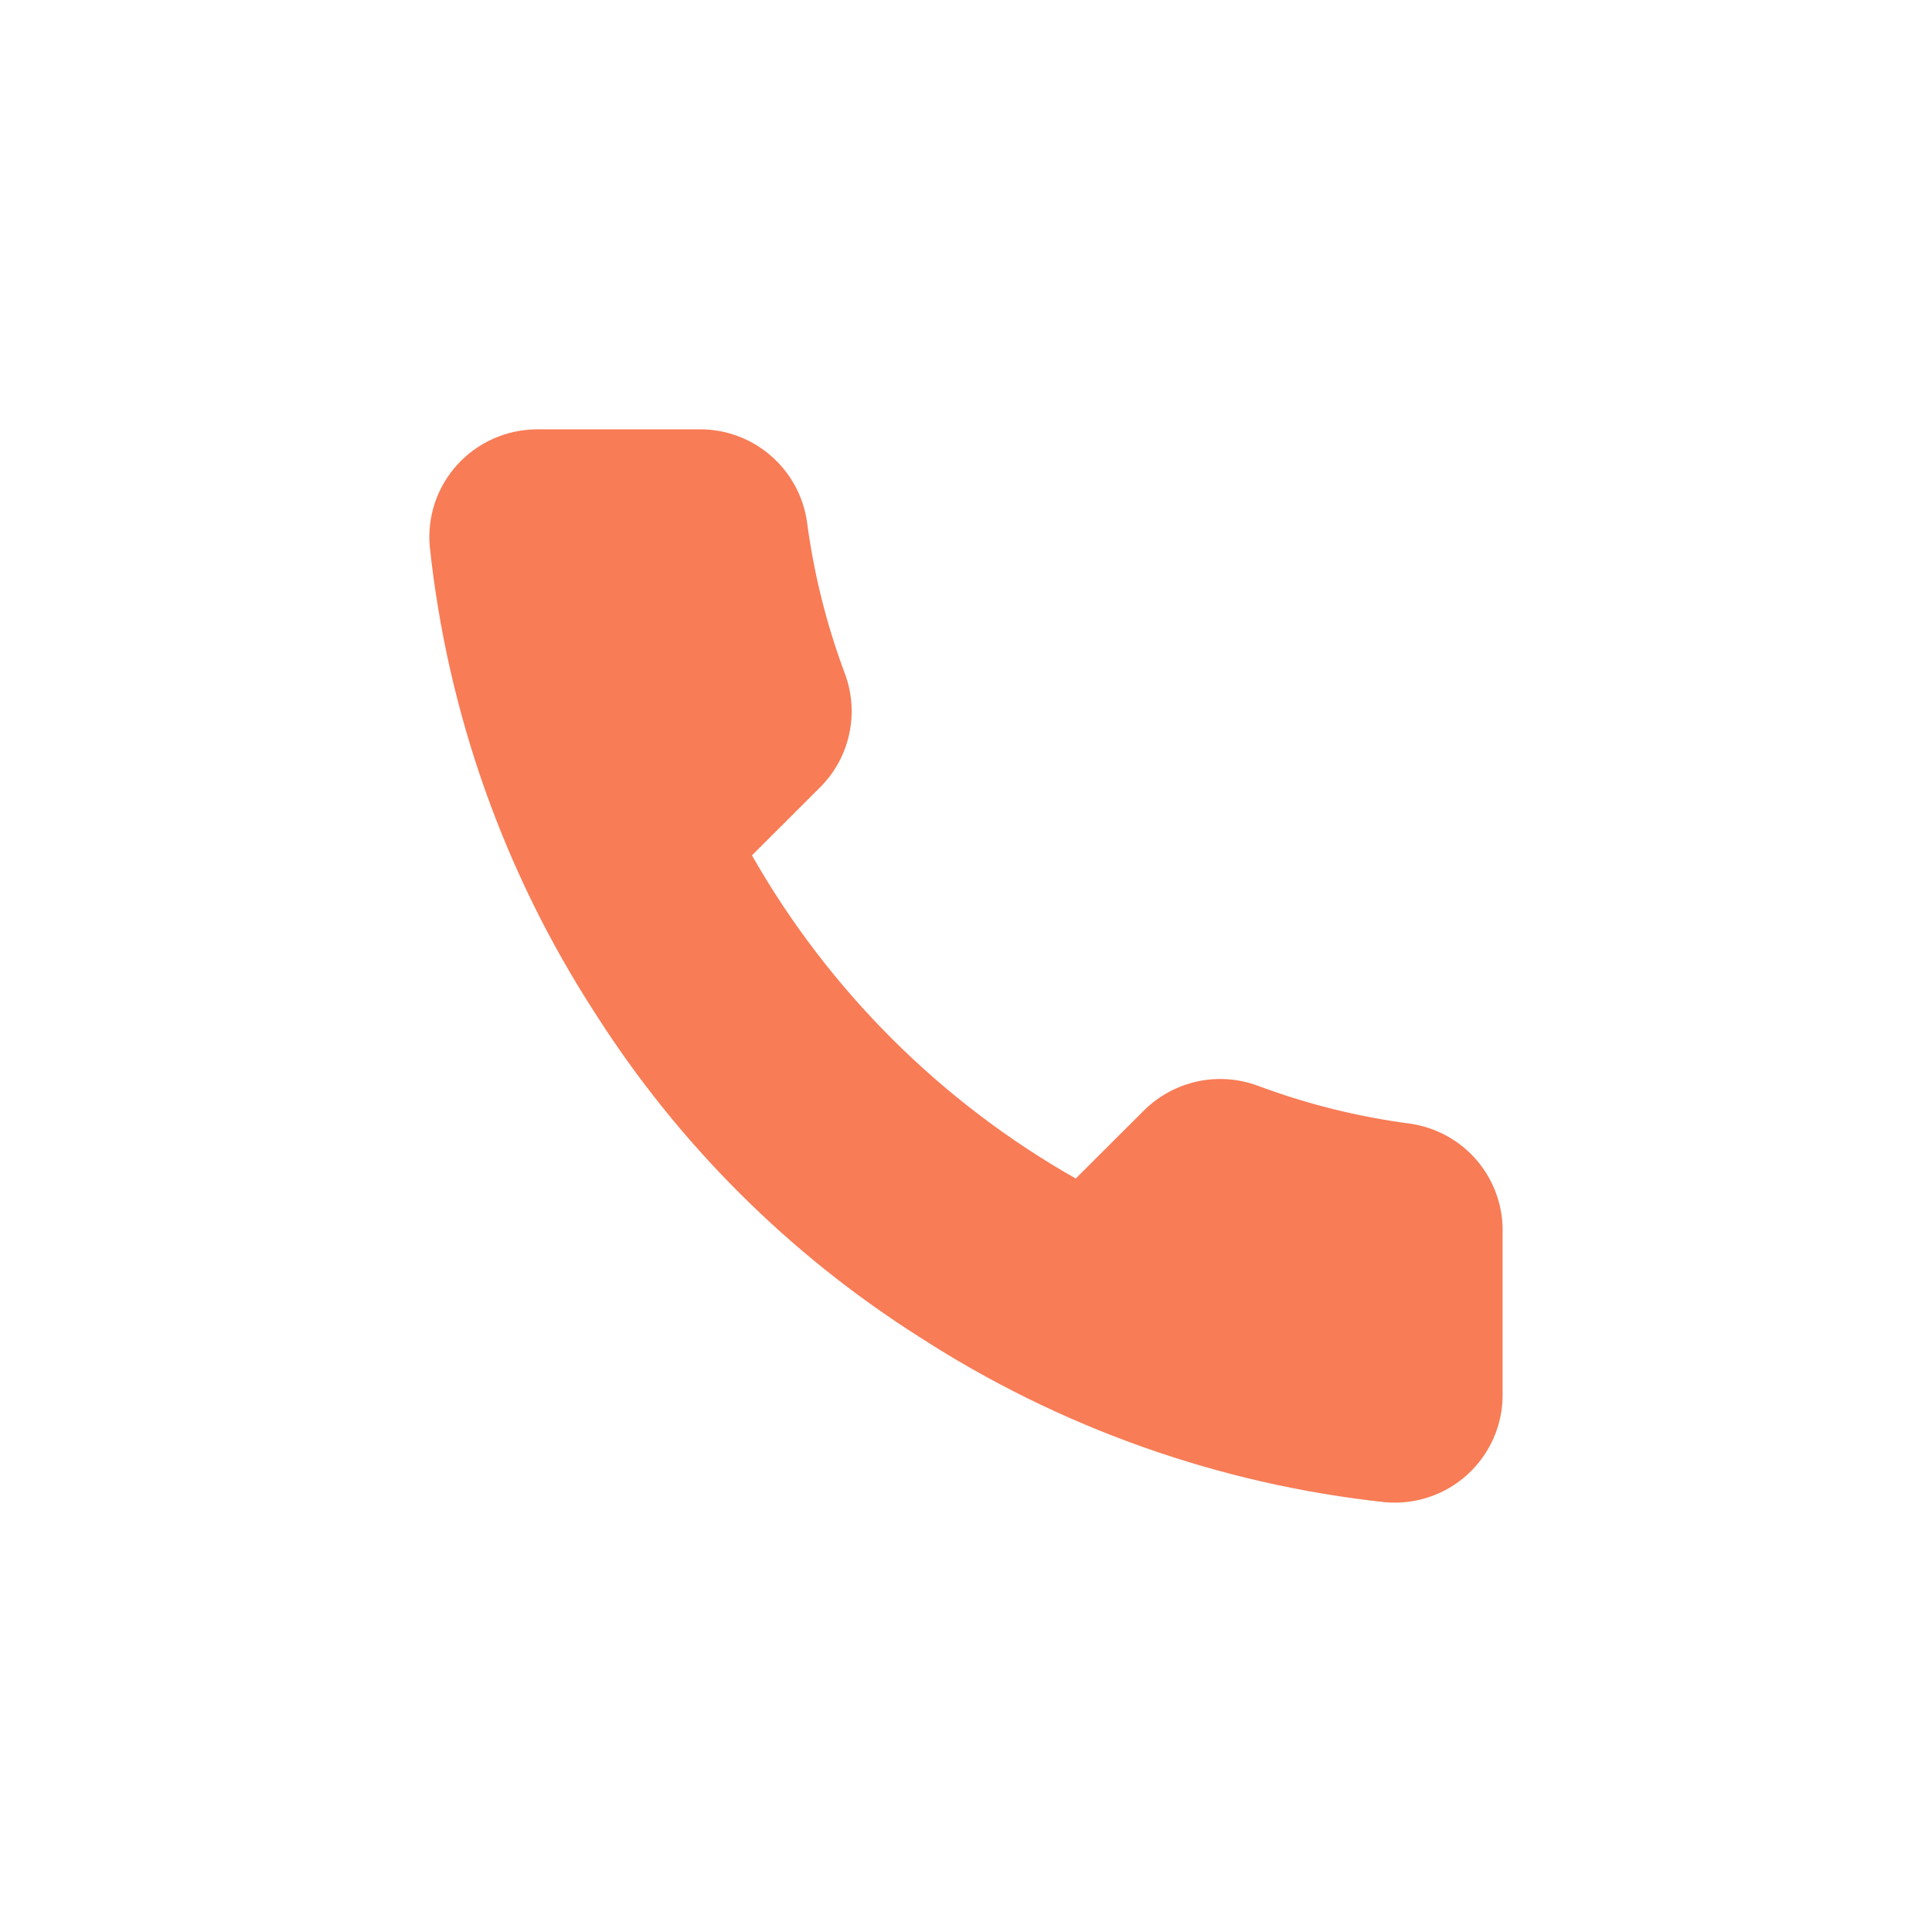 <svg width="24" height="24" viewBox="0 0 24 24" fill="none" xmlns="http://www.w3.org/2000/svg">
<path d="M18.666 15.316V17.323C18.667 17.509 18.629 17.694 18.554 17.865C18.479 18.035 18.369 18.189 18.232 18.315C18.094 18.441 17.932 18.537 17.755 18.596C17.578 18.656 17.391 18.678 17.205 18.661C15.142 18.438 13.16 17.734 11.419 16.607C9.799 15.58 8.426 14.209 7.397 12.593C6.264 10.847 5.559 8.86 5.339 6.792C5.322 6.607 5.344 6.421 5.403 6.244C5.463 6.068 5.558 5.907 5.684 5.769C5.809 5.632 5.962 5.523 6.132 5.448C6.303 5.372 6.487 5.334 6.673 5.333H8.684C9.009 5.33 9.325 5.445 9.571 5.657C9.818 5.869 9.979 6.163 10.025 6.484C10.11 7.127 10.267 7.757 10.494 8.364C10.584 8.604 10.604 8.864 10.55 9.114C10.497 9.364 10.373 9.594 10.192 9.776L9.341 10.626C10.295 12.301 11.685 13.688 13.363 14.64L14.215 13.79C14.397 13.611 14.627 13.487 14.878 13.433C15.129 13.38 15.389 13.399 15.629 13.489C16.238 13.716 16.869 13.873 17.513 13.958C17.839 14.004 18.136 14.167 18.349 14.418C18.561 14.668 18.674 14.988 18.666 15.316Z" fill="#F87C56"/>
</svg>

